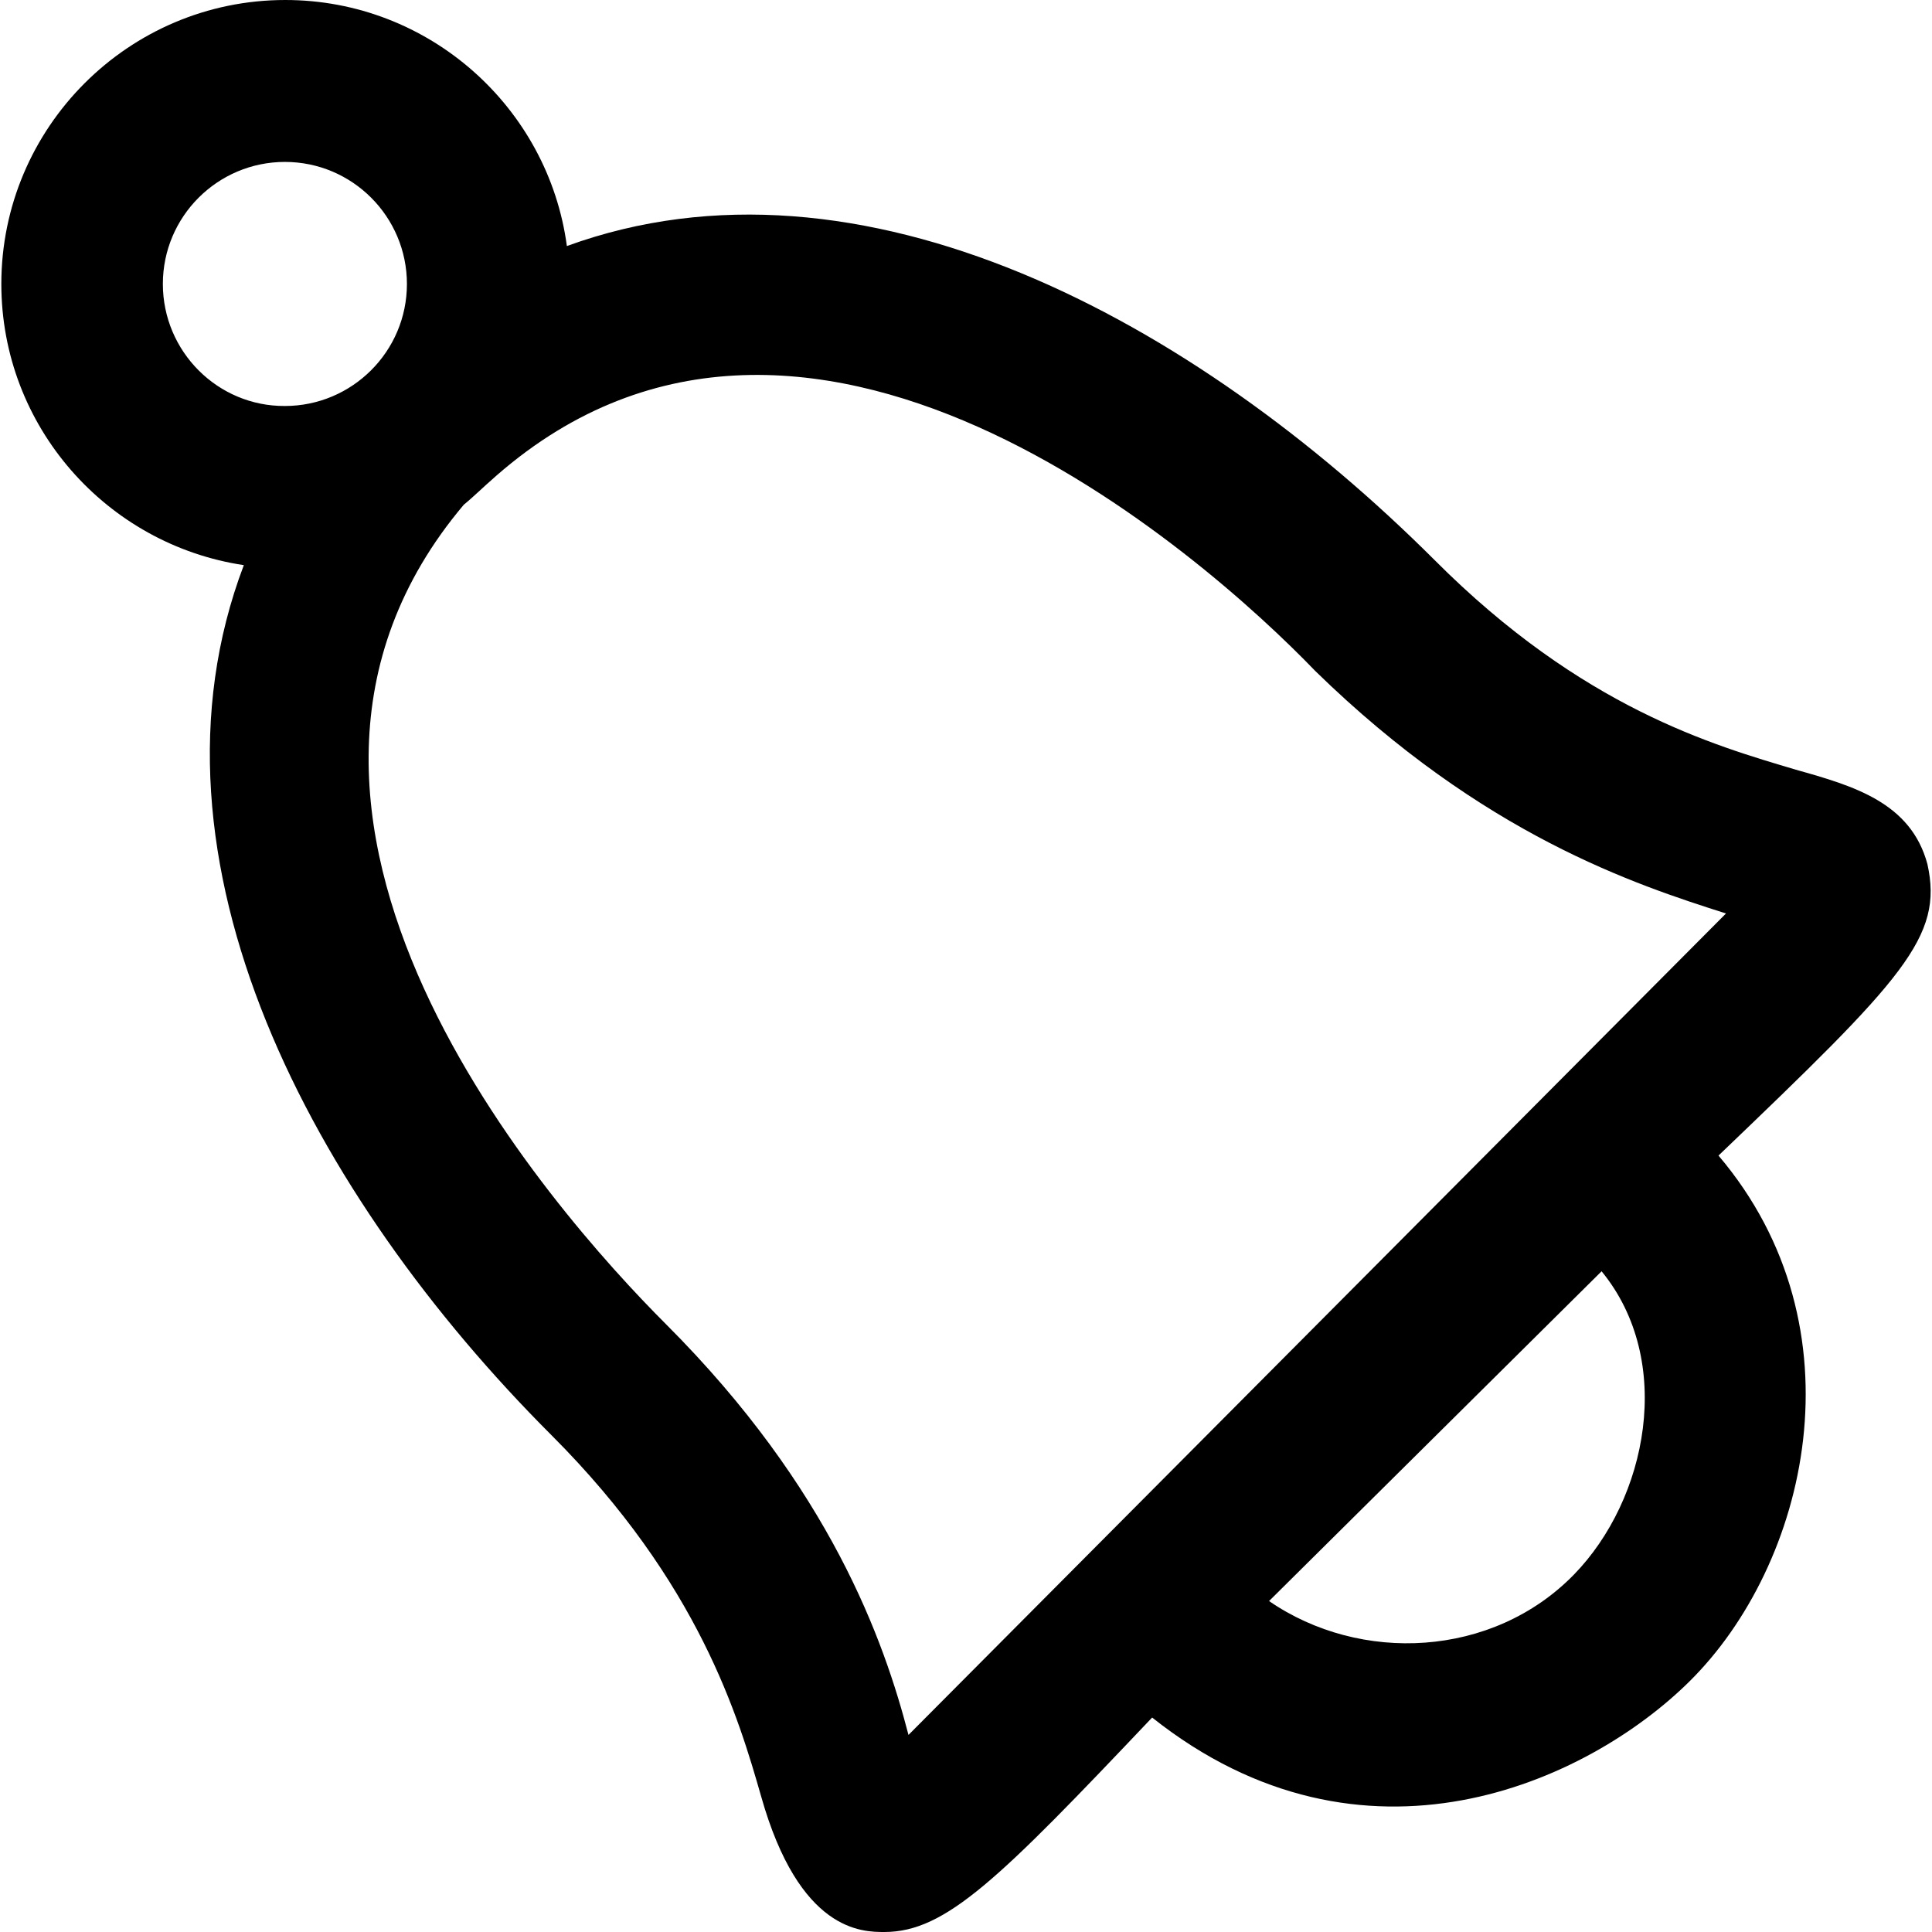 <?xml version="1.0" encoding="iso-8859-1"?>
<!-- Generator: Adobe Illustrator 19.0.0, SVG Export Plug-In . SVG Version: 6.00 Build 0)  -->
<svg version="1.1" id="Capa_1" xmlns="http://www.w3.org/2000/svg" xmlns:xlink="http://www.w3.org/1999/xlink" x="0px" y="0px"
	 viewBox="0 0 489.2 489.2" style="enable-background:new 0 0 489.2 489.2;" xml:space="preserve">
<g>
	<path d="M488.038,218.8c-4.2-15.6-18.7-19.8-33.3-23.9c-20.8-6.2-54.1-15.6-91.5-53.1c-60.8-60.7-145.3-106.6-219.7-79.5
		c-4.7-35.1-34.9-62.3-71.3-62.3c-39.7,0-71.9,32.3-71.9,71.9c0,36.1,26.7,66,61.4,71.2c-28.4,74.8,17.6,160,77.9,220.3
		c37.4,37.4,47.4,71.6,53.1,91.5c9.7,34.3,25.6,34.3,31.2,34.3c15.6,0,29.1-13.5,67.6-54.1c0.1-0.1,0.2-0.2,0.2-0.2
		c53.5,42.5,110.2,16.4,136-9.1c29.9-29.5,44.5-89.5,7.4-133.2C481.938,247.8,492.137,237.3,488.038,218.8z M41.237,71.9
		c0-17.1,13.9-30.9,30.9-30.9c17.1,0,30.9,13.9,30.9,30.9c0,17.1-13.9,30.9-30.9,30.9C55.138,102.9,41.237,89,41.237,71.9z
		 M398.538,398.7c-20.6,21.1-54.1,22.6-77.2,6.7c25.1-24.9,59.6-59.1,84.2-83.5C424.137,344.6,417.137,379.6,398.538,398.7z
		 M230.037,439.3c-6.2-23.9-19.8-62.4-61.4-104c-28.8-28.8-117.6-128.8-51.2-207.5c2-1.6,6.2-5.6,6.5-5.8
		c79.1-71.8,181,18.7,209.1,47.9c42.6,41.6,81.1,54.1,104,61.4C428.737,239.6,238.337,431,230.037,439.3z"/>
</g>
<g>
</g>
<g>
</g>
<g>
</g>
<g>
</g>
<g>
</g>
<g>
</g>
<g>
</g>
<g>
</g>
<g>
</g>
<g>
</g>
<g>
</g>
<g>
</g>
<g>
</g>
<g>
</g>
<g>
</g>
</svg>
